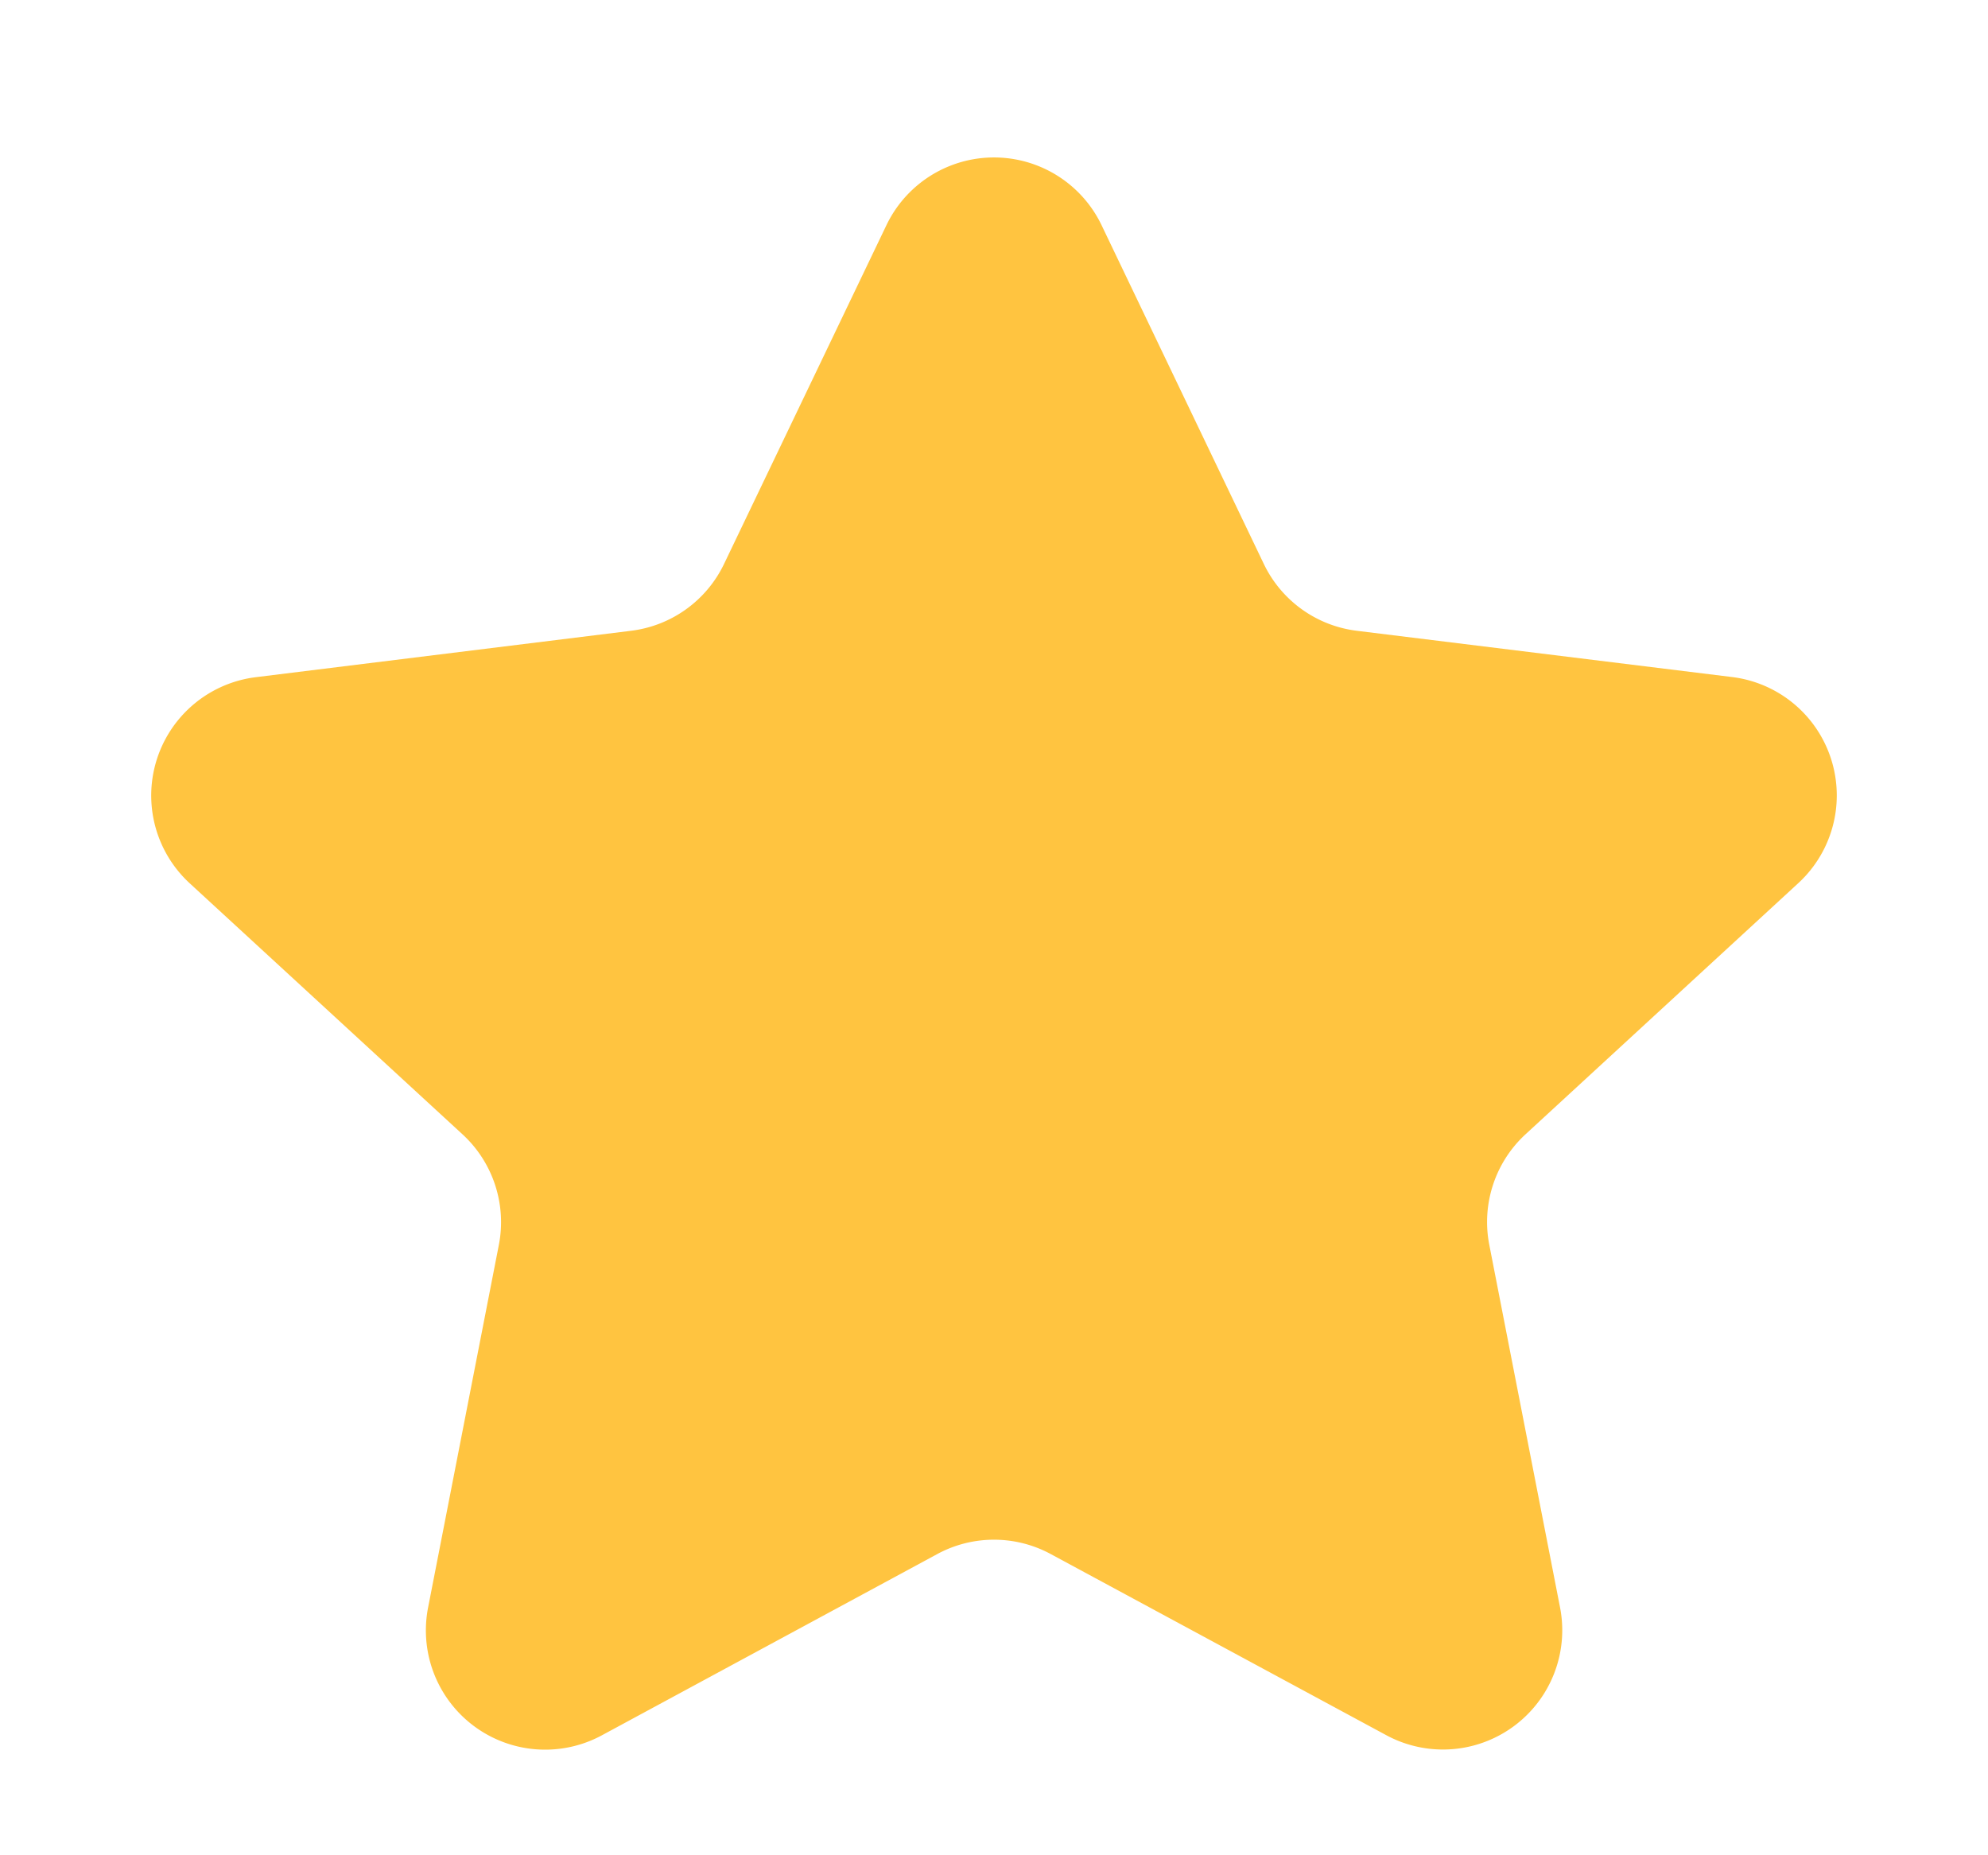 <svg xmlns="http://www.w3.org/2000/svg" width="15" height="14" viewBox="0 0 15 14">
  <path id="多角形_1" data-name="多角形 1" d="M6.688,1.7a.9.9,0,0,1,1.624,0l1.226,2.56a.9.9,0,0,0,.7.5l2.831.349a.9.9,0,0,1,.5,1.555L11.511,8.559a.9.9,0,0,0-.274.834l.534,2.737a.9.9,0,0,1-1.311.964L7.928,11.727a.9.9,0,0,0-.856,0L4.541,13.095a.9.9,0,0,1-1.311-.964l.534-2.737a.9.9,0,0,0-.274-.834L1.431,6.665a.9.9,0,0,1,.5-1.555L4.761,4.76a.9.9,0,0,0,.7-.5Z" fill="#ffc440"/>
</svg>
